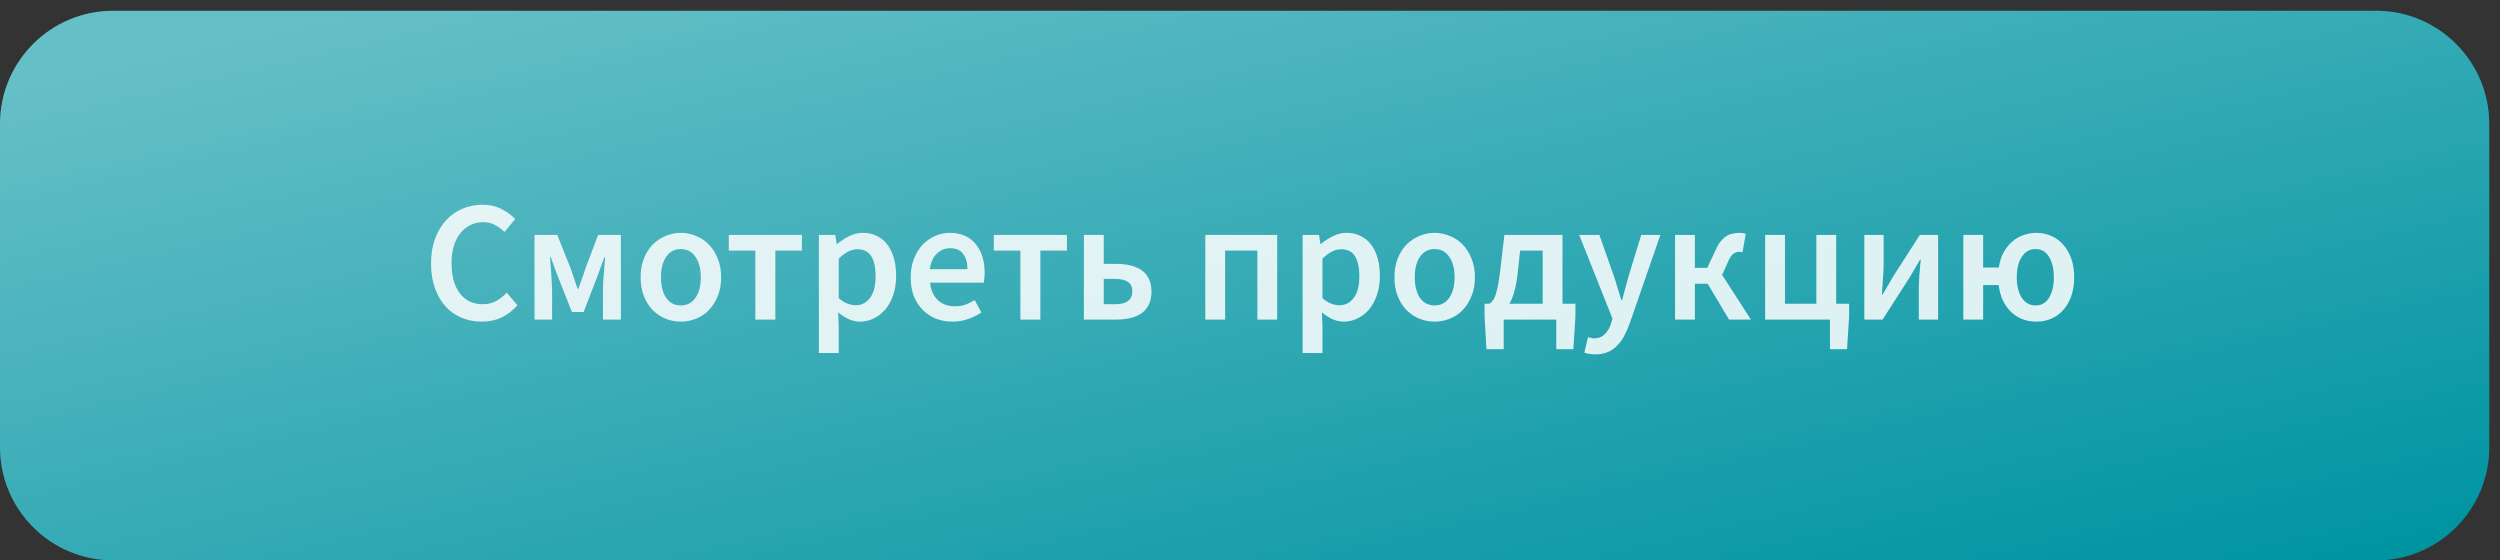 <?xml version="1.0" encoding="UTF-8"?> <svg xmlns="http://www.w3.org/2000/svg" width="232" height="52" viewBox="0 0 232 52" fill="none"><rect x="0" y="0" width="232" height="52" fill="#333333" stroke="none"/> <path d="M220.5 1H10.5C4.701 1 0 5.701 0 11.5V41.5C0 47.299 4.701 52 10.5 52H220.5C226.299 52 231 47.299 231 41.5V11.5C231 5.701 226.299 1 220.5 1Z" fill="#0094A1"></path> <path style="mix-blend-mode:soft-light" d="M220.5 1H10.5C4.701 1 0 5.701 0 11.5V41.5C0 47.299 4.701 52 10.5 52H220.5C226.299 52 231 47.299 231 41.5V11.5C231 5.701 226.299 1 220.5 1Z" fill="url(#paint0_linear)" fill-opacity="0.4"></path> <path d="M44.72 29.848C44.059 29.848 43.44 29.731 42.864 29.496C42.288 29.261 41.787 28.915 41.36 28.456C40.944 27.997 40.613 27.432 40.368 26.76C40.123 26.088 40 25.32 40 24.456C40 23.603 40.123 22.84 40.368 22.168C40.624 21.485 40.965 20.909 41.392 20.44C41.829 19.971 42.336 19.613 42.912 19.368C43.499 19.123 44.123 19 44.784 19C45.445 19 46.032 19.133 46.544 19.4C47.056 19.667 47.477 19.976 47.808 20.328L46.816 21.528C46.539 21.251 46.24 21.032 45.92 20.872C45.6 20.701 45.237 20.616 44.832 20.616C44.405 20.616 44.011 20.707 43.648 20.888C43.296 21.059 42.987 21.309 42.72 21.64C42.464 21.96 42.261 22.355 42.112 22.824C41.973 23.293 41.904 23.821 41.904 24.408C41.904 25.603 42.16 26.541 42.672 27.224C43.195 27.896 43.899 28.232 44.784 28.232C45.253 28.232 45.669 28.136 46.032 27.944C46.395 27.741 46.725 27.48 47.024 27.16L48.016 28.328C47.589 28.819 47.099 29.197 46.544 29.464C46 29.72 45.392 29.848 44.72 29.848ZM49.603 29.656V21.8H51.715L52.979 24.968C53.096 25.299 53.203 25.613 53.299 25.912C53.405 26.211 53.507 26.509 53.603 26.808H53.667C53.773 26.509 53.88 26.211 53.987 25.912C54.104 25.613 54.211 25.299 54.307 24.968L55.507 21.8H57.619V29.656H55.955V26.904C55.955 26.712 55.96 26.488 55.971 26.232C55.992 25.965 56.013 25.693 56.035 25.416C56.056 25.128 56.077 24.851 56.099 24.584C56.12 24.307 56.141 24.061 56.163 23.848H56.099C55.981 24.179 55.853 24.525 55.715 24.888C55.587 25.24 55.464 25.571 55.347 25.88L54.163 28.952H53.075L51.859 25.88C51.741 25.571 51.613 25.235 51.475 24.872C51.347 24.509 51.224 24.168 51.107 23.848H51.043C51.053 24.061 51.069 24.307 51.091 24.584C51.123 24.851 51.144 25.128 51.155 25.416C51.176 25.693 51.192 25.965 51.203 26.232C51.224 26.488 51.235 26.712 51.235 26.904V29.656H49.603ZM63.178 29.848C62.688 29.848 62.218 29.757 61.77 29.576C61.322 29.395 60.922 29.128 60.57 28.776C60.229 28.424 59.957 27.992 59.754 27.48C59.551 26.968 59.45 26.387 59.45 25.736C59.45 25.085 59.551 24.504 59.754 23.992C59.957 23.48 60.229 23.048 60.57 22.696C60.922 22.344 61.322 22.077 61.77 21.896C62.218 21.704 62.688 21.608 63.178 21.608C63.669 21.608 64.138 21.704 64.586 21.896C65.045 22.077 65.445 22.344 65.786 22.696C66.127 23.048 66.4 23.48 66.602 23.992C66.816 24.504 66.922 25.085 66.922 25.736C66.922 26.387 66.816 26.968 66.602 27.48C66.4 27.992 66.127 28.424 65.786 28.776C65.445 29.128 65.045 29.395 64.586 29.576C64.138 29.757 63.669 29.848 63.178 29.848ZM63.178 28.344C63.754 28.344 64.207 28.109 64.538 27.64C64.869 27.16 65.034 26.525 65.034 25.736C65.034 24.936 64.869 24.301 64.538 23.832C64.207 23.352 63.754 23.112 63.178 23.112C62.602 23.112 62.149 23.352 61.818 23.832C61.498 24.301 61.338 24.936 61.338 25.736C61.338 26.525 61.498 27.16 61.818 27.64C62.149 28.109 62.602 28.344 63.178 28.344ZM70.096 29.656V23.256H67.632V21.8H74.416V23.256H71.952V29.656H70.096ZM75.993 32.76V21.8H77.513L77.641 22.632H77.705C78.036 22.355 78.404 22.115 78.809 21.912C79.215 21.709 79.636 21.608 80.073 21.608C80.564 21.608 80.996 21.704 81.369 21.896C81.753 22.077 82.079 22.344 82.345 22.696C82.612 23.048 82.815 23.469 82.953 23.96C83.092 24.451 83.161 25 83.161 25.608C83.161 26.28 83.065 26.883 82.873 27.416C82.692 27.939 82.447 28.381 82.137 28.744C81.828 29.096 81.471 29.368 81.065 29.56C80.66 29.752 80.239 29.848 79.801 29.848C79.46 29.848 79.119 29.773 78.777 29.624C78.436 29.475 78.105 29.261 77.785 28.984L77.833 30.296V32.76H75.993ZM79.417 28.328C79.94 28.328 80.377 28.104 80.729 27.656C81.081 27.197 81.257 26.52 81.257 25.624C81.257 24.835 81.124 24.221 80.857 23.784C80.591 23.347 80.159 23.128 79.561 23.128C79.007 23.128 78.431 23.421 77.833 24.008V27.672C78.121 27.917 78.399 28.088 78.665 28.184C78.932 28.28 79.183 28.328 79.417 28.328ZM88.385 29.848C87.841 29.848 87.334 29.757 86.865 29.576C86.395 29.384 85.985 29.112 85.633 28.76C85.281 28.408 85.003 27.981 84.801 27.48C84.609 26.968 84.513 26.387 84.513 25.736C84.513 25.096 84.614 24.52 84.817 24.008C85.019 23.496 85.286 23.064 85.617 22.712C85.958 22.36 86.347 22.088 86.785 21.896C87.222 21.704 87.67 21.608 88.129 21.608C88.662 21.608 89.131 21.699 89.537 21.88C89.942 22.061 90.278 22.317 90.545 22.648C90.822 22.979 91.03 23.373 91.169 23.832C91.307 24.291 91.377 24.792 91.377 25.336C91.377 25.517 91.366 25.688 91.345 25.848C91.334 26.008 91.318 26.136 91.297 26.232H86.305C86.39 26.936 86.635 27.48 87.041 27.864C87.457 28.237 87.985 28.424 88.625 28.424C88.966 28.424 89.281 28.376 89.569 28.28C89.867 28.173 90.161 28.029 90.449 27.848L91.073 29C90.699 29.245 90.283 29.448 89.825 29.608C89.366 29.768 88.886 29.848 88.385 29.848ZM86.289 24.984H89.777C89.777 24.376 89.643 23.901 89.377 23.56C89.121 23.208 88.721 23.032 88.177 23.032C87.707 23.032 87.297 23.197 86.945 23.528C86.593 23.859 86.374 24.344 86.289 24.984ZM94.69 29.656V23.256H92.226V21.8H99.01V23.256H96.546V29.656H94.69ZM100.587 29.656V21.8H102.427V24.488H103.611C104.08 24.488 104.512 24.536 104.907 24.632C105.312 24.728 105.659 24.877 105.947 25.08C106.235 25.283 106.459 25.549 106.619 25.88C106.779 26.2 106.859 26.589 106.859 27.048C106.859 27.517 106.779 27.917 106.619 28.248C106.459 28.579 106.235 28.851 105.947 29.064C105.659 29.267 105.312 29.416 104.907 29.512C104.512 29.608 104.08 29.656 103.611 29.656H100.587ZM102.427 28.232H103.483C104.549 28.232 105.083 27.832 105.083 27.032C105.083 26.264 104.549 25.88 103.483 25.88H102.427V28.232ZM111.852 29.656V21.8H118.524V29.656H116.684V23.256H113.692V29.656H111.852ZM120.884 32.76V21.8H122.404L122.532 22.632H122.596C122.926 22.355 123.294 22.115 123.7 21.912C124.105 21.709 124.526 21.608 124.964 21.608C125.454 21.608 125.886 21.704 126.26 21.896C126.644 22.077 126.969 22.344 127.236 22.696C127.502 23.048 127.705 23.469 127.844 23.96C127.982 24.451 128.052 25 128.052 25.608C128.052 26.28 127.956 26.883 127.764 27.416C127.582 27.939 127.337 28.381 127.028 28.744C126.718 29.096 126.361 29.368 125.956 29.56C125.55 29.752 125.129 29.848 124.692 29.848C124.35 29.848 124.009 29.773 123.668 29.624C123.326 29.475 122.996 29.261 122.676 28.984L122.724 30.296V32.76H120.884ZM124.308 28.328C124.83 28.328 125.268 28.104 125.62 27.656C125.972 27.197 126.148 26.52 126.148 25.624C126.148 24.835 126.014 24.221 125.748 23.784C125.481 23.347 125.049 23.128 124.452 23.128C123.897 23.128 123.321 23.421 122.724 24.008V27.672C123.012 27.917 123.289 28.088 123.556 28.184C123.822 28.28 124.073 28.328 124.308 28.328ZM133.131 29.848C132.64 29.848 132.171 29.757 131.723 29.576C131.275 29.395 130.875 29.128 130.523 28.776C130.182 28.424 129.91 27.992 129.707 27.48C129.504 26.968 129.403 26.387 129.403 25.736C129.403 25.085 129.504 24.504 129.707 23.992C129.91 23.48 130.182 23.048 130.523 22.696C130.875 22.344 131.275 22.077 131.723 21.896C132.171 21.704 132.64 21.608 133.131 21.608C133.622 21.608 134.091 21.704 134.539 21.896C134.998 22.077 135.398 22.344 135.739 22.696C136.08 23.048 136.352 23.48 136.555 23.992C136.768 24.504 136.875 25.085 136.875 25.736C136.875 26.387 136.768 26.968 136.555 27.48C136.352 27.992 136.08 28.424 135.739 28.776C135.398 29.128 134.998 29.395 134.539 29.576C134.091 29.757 133.622 29.848 133.131 29.848ZM133.131 28.344C133.707 28.344 134.16 28.109 134.491 27.64C134.822 27.16 134.987 26.525 134.987 25.736C134.987 24.936 134.822 24.301 134.491 23.832C134.16 23.352 133.707 23.112 133.131 23.112C132.555 23.112 132.102 23.352 131.771 23.832C131.451 24.301 131.291 24.936 131.291 25.736C131.291 26.525 131.451 27.16 131.771 27.64C132.102 28.109 132.555 28.344 133.131 28.344ZM139.544 29.656V32.408H137.944L137.768 29.384V28.184H138.216C138.312 28.131 138.403 28.051 138.488 27.944C138.584 27.837 138.675 27.672 138.76 27.448C138.845 27.224 138.925 26.925 139 26.552C139.075 26.179 139.149 25.693 139.224 25.096L139.608 21.8H145V28.184H146.2V29.384L146.008 32.408H144.424V29.656H139.544ZM140.824 25.496C140.749 26.115 140.648 26.643 140.52 27.08C140.403 27.517 140.253 27.885 140.072 28.184H143.16V23.256H141.064L140.824 25.496ZM148.052 32.888C147.839 32.888 147.652 32.872 147.492 32.84C147.332 32.819 147.178 32.781 147.028 32.728L147.364 31.288C147.439 31.309 147.524 31.331 147.62 31.352C147.727 31.384 147.828 31.4 147.924 31.4C148.34 31.4 148.671 31.272 148.916 31.016C149.172 30.771 149.364 30.451 149.492 30.056L149.636 29.56L146.548 21.8H148.42L149.78 25.656C149.898 25.997 150.01 26.36 150.116 26.744C150.234 27.117 150.351 27.491 150.468 27.864H150.532C150.628 27.501 150.724 27.133 150.82 26.76C150.927 26.376 151.028 26.008 151.124 25.656L152.308 21.8H154.084L151.236 30.008C151.076 30.456 150.9 30.856 150.708 31.208C150.516 31.56 150.292 31.859 150.036 32.104C149.791 32.36 149.503 32.552 149.172 32.68C148.852 32.819 148.479 32.888 148.052 32.888ZM155.446 29.656V21.8H157.286V24.856H158.438L159.174 23.272C159.323 22.931 159.478 22.653 159.638 22.44C159.809 22.227 159.985 22.061 160.166 21.944C160.347 21.816 160.545 21.731 160.758 21.688C160.971 21.635 161.201 21.608 161.446 21.608C161.659 21.608 161.846 21.64 162.006 21.704L161.702 23.416C161.606 23.384 161.51 23.368 161.414 23.368C161.222 23.368 161.041 23.427 160.87 23.544C160.699 23.651 160.529 23.901 160.358 24.296L159.814 25.512L162.486 29.656H160.454L158.47 26.328H157.286V29.656H155.446ZM163.805 29.656V21.8H165.645V28.184H168.557V21.8H170.397V28.184H171.597V29.384L171.405 32.408H169.821V29.656H163.805ZM173.009 29.656V21.8H174.801V24.504C174.801 24.909 174.779 25.363 174.737 25.864C174.705 26.355 174.673 26.851 174.641 27.352H174.689C174.827 27.107 174.993 26.829 175.185 26.52C175.377 26.2 175.537 25.923 175.665 25.688L178.161 21.8H179.857V29.656H178.065V26.952C178.065 26.547 178.081 26.099 178.113 25.608C178.155 25.107 178.198 24.605 178.241 24.104H178.177C178.038 24.349 177.873 24.632 177.681 24.952C177.499 25.261 177.339 25.533 177.201 25.768L174.705 29.656H173.009ZM188.996 29.848C188.527 29.848 188.089 29.773 187.684 29.624C187.289 29.464 186.937 29.24 186.628 28.952C186.329 28.664 186.079 28.312 185.876 27.896C185.673 27.469 185.54 26.989 185.476 26.456H184.036V29.656H182.196V21.8H184.036V24.824H185.492C185.567 24.312 185.705 23.859 185.908 23.464C186.121 23.069 186.383 22.733 186.692 22.456C187.001 22.179 187.348 21.971 187.732 21.832C188.127 21.683 188.548 21.608 188.996 21.608C189.476 21.608 189.929 21.704 190.356 21.896C190.783 22.077 191.151 22.344 191.46 22.696C191.78 23.048 192.031 23.48 192.212 23.992C192.393 24.504 192.484 25.085 192.484 25.736C192.484 26.387 192.393 26.968 192.212 27.48C192.031 27.992 191.78 28.424 191.46 28.776C191.151 29.128 190.783 29.395 190.356 29.576C189.929 29.757 189.476 29.848 188.996 29.848ZM188.9 28.344C189.444 28.344 189.86 28.109 190.148 27.64C190.447 27.16 190.596 26.525 190.596 25.736C190.596 24.936 190.447 24.301 190.148 23.832C189.86 23.352 189.444 23.112 188.9 23.112C188.367 23.112 187.94 23.352 187.62 23.832C187.311 24.301 187.156 24.936 187.156 25.736C187.156 26.525 187.311 27.16 187.62 27.64C187.94 28.109 188.367 28.344 188.9 28.344Z" fill="white" fill-opacity="0.85"></path> <defs> <linearGradient id="paint0_linear" x1="14.875" y1="4.625" x2="35.356" y2="93.813" gradientUnits="userSpaceOnUse"> <stop stop-color="white"></stop> <stop offset="1" stop-color="#0094A1"></stop> </linearGradient> </defs> </svg> 